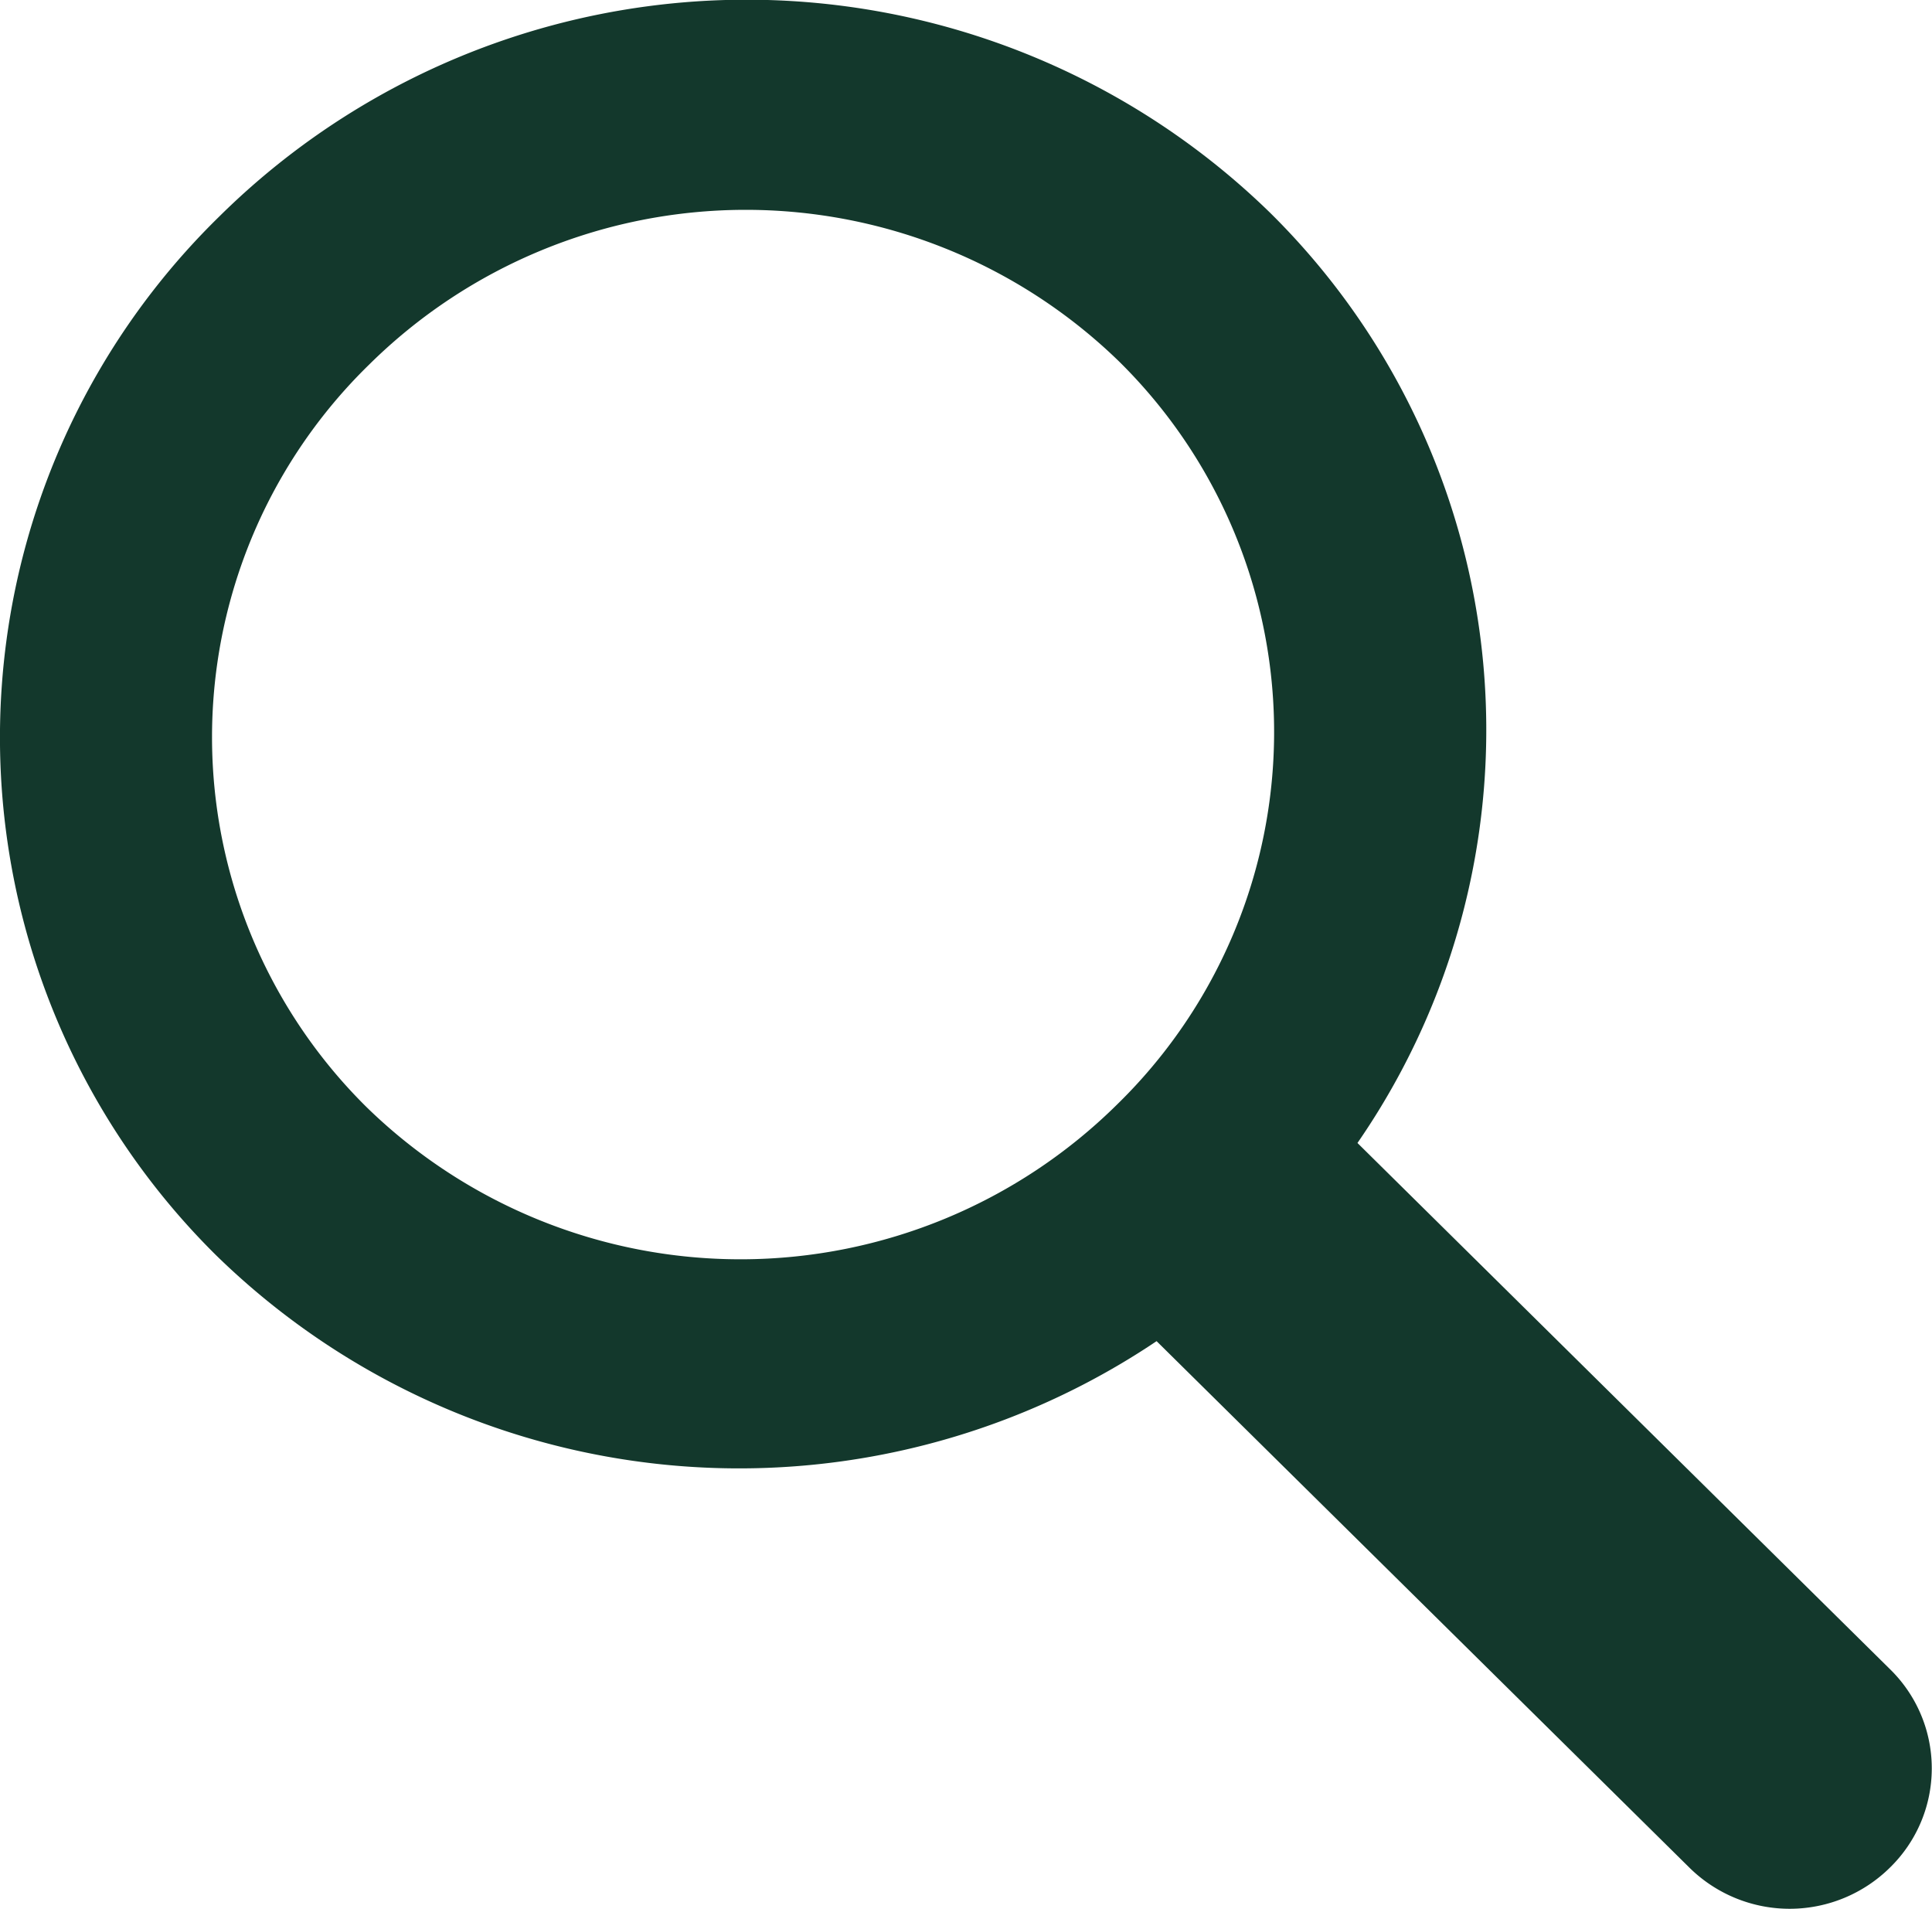 <svg xmlns="http://www.w3.org/2000/svg" width="20.563" height="20.317" viewBox="0 0 20.563 20.317">
  <path id="SearchIconMark1" d="M586.481,1115.83l5.677,5.609a1.475,1.475,0,0,1-.007,2.1,1.519,1.519,0,0,1-2.131.009l-5.677-5.609a7.966,7.966,0,0,1-10.013-.917,7.751,7.751,0,0,1,.038-11.053,7.98,7.98,0,0,1,11.186-.036A7.733,7.733,0,0,1,586.481,1115.83Zm-10.52-8.283a5.536,5.536,0,0,0-.028,7.9,5.7,5.7,0,0,0,7.99-.027,5.537,5.537,0,0,0,.028-7.9A5.7,5.7,0,0,0,575.961,1107.547Z" transform="translate(-572.033 -1103.666)" fill="#13382c" fill-rule="evenodd"/>
</svg>
